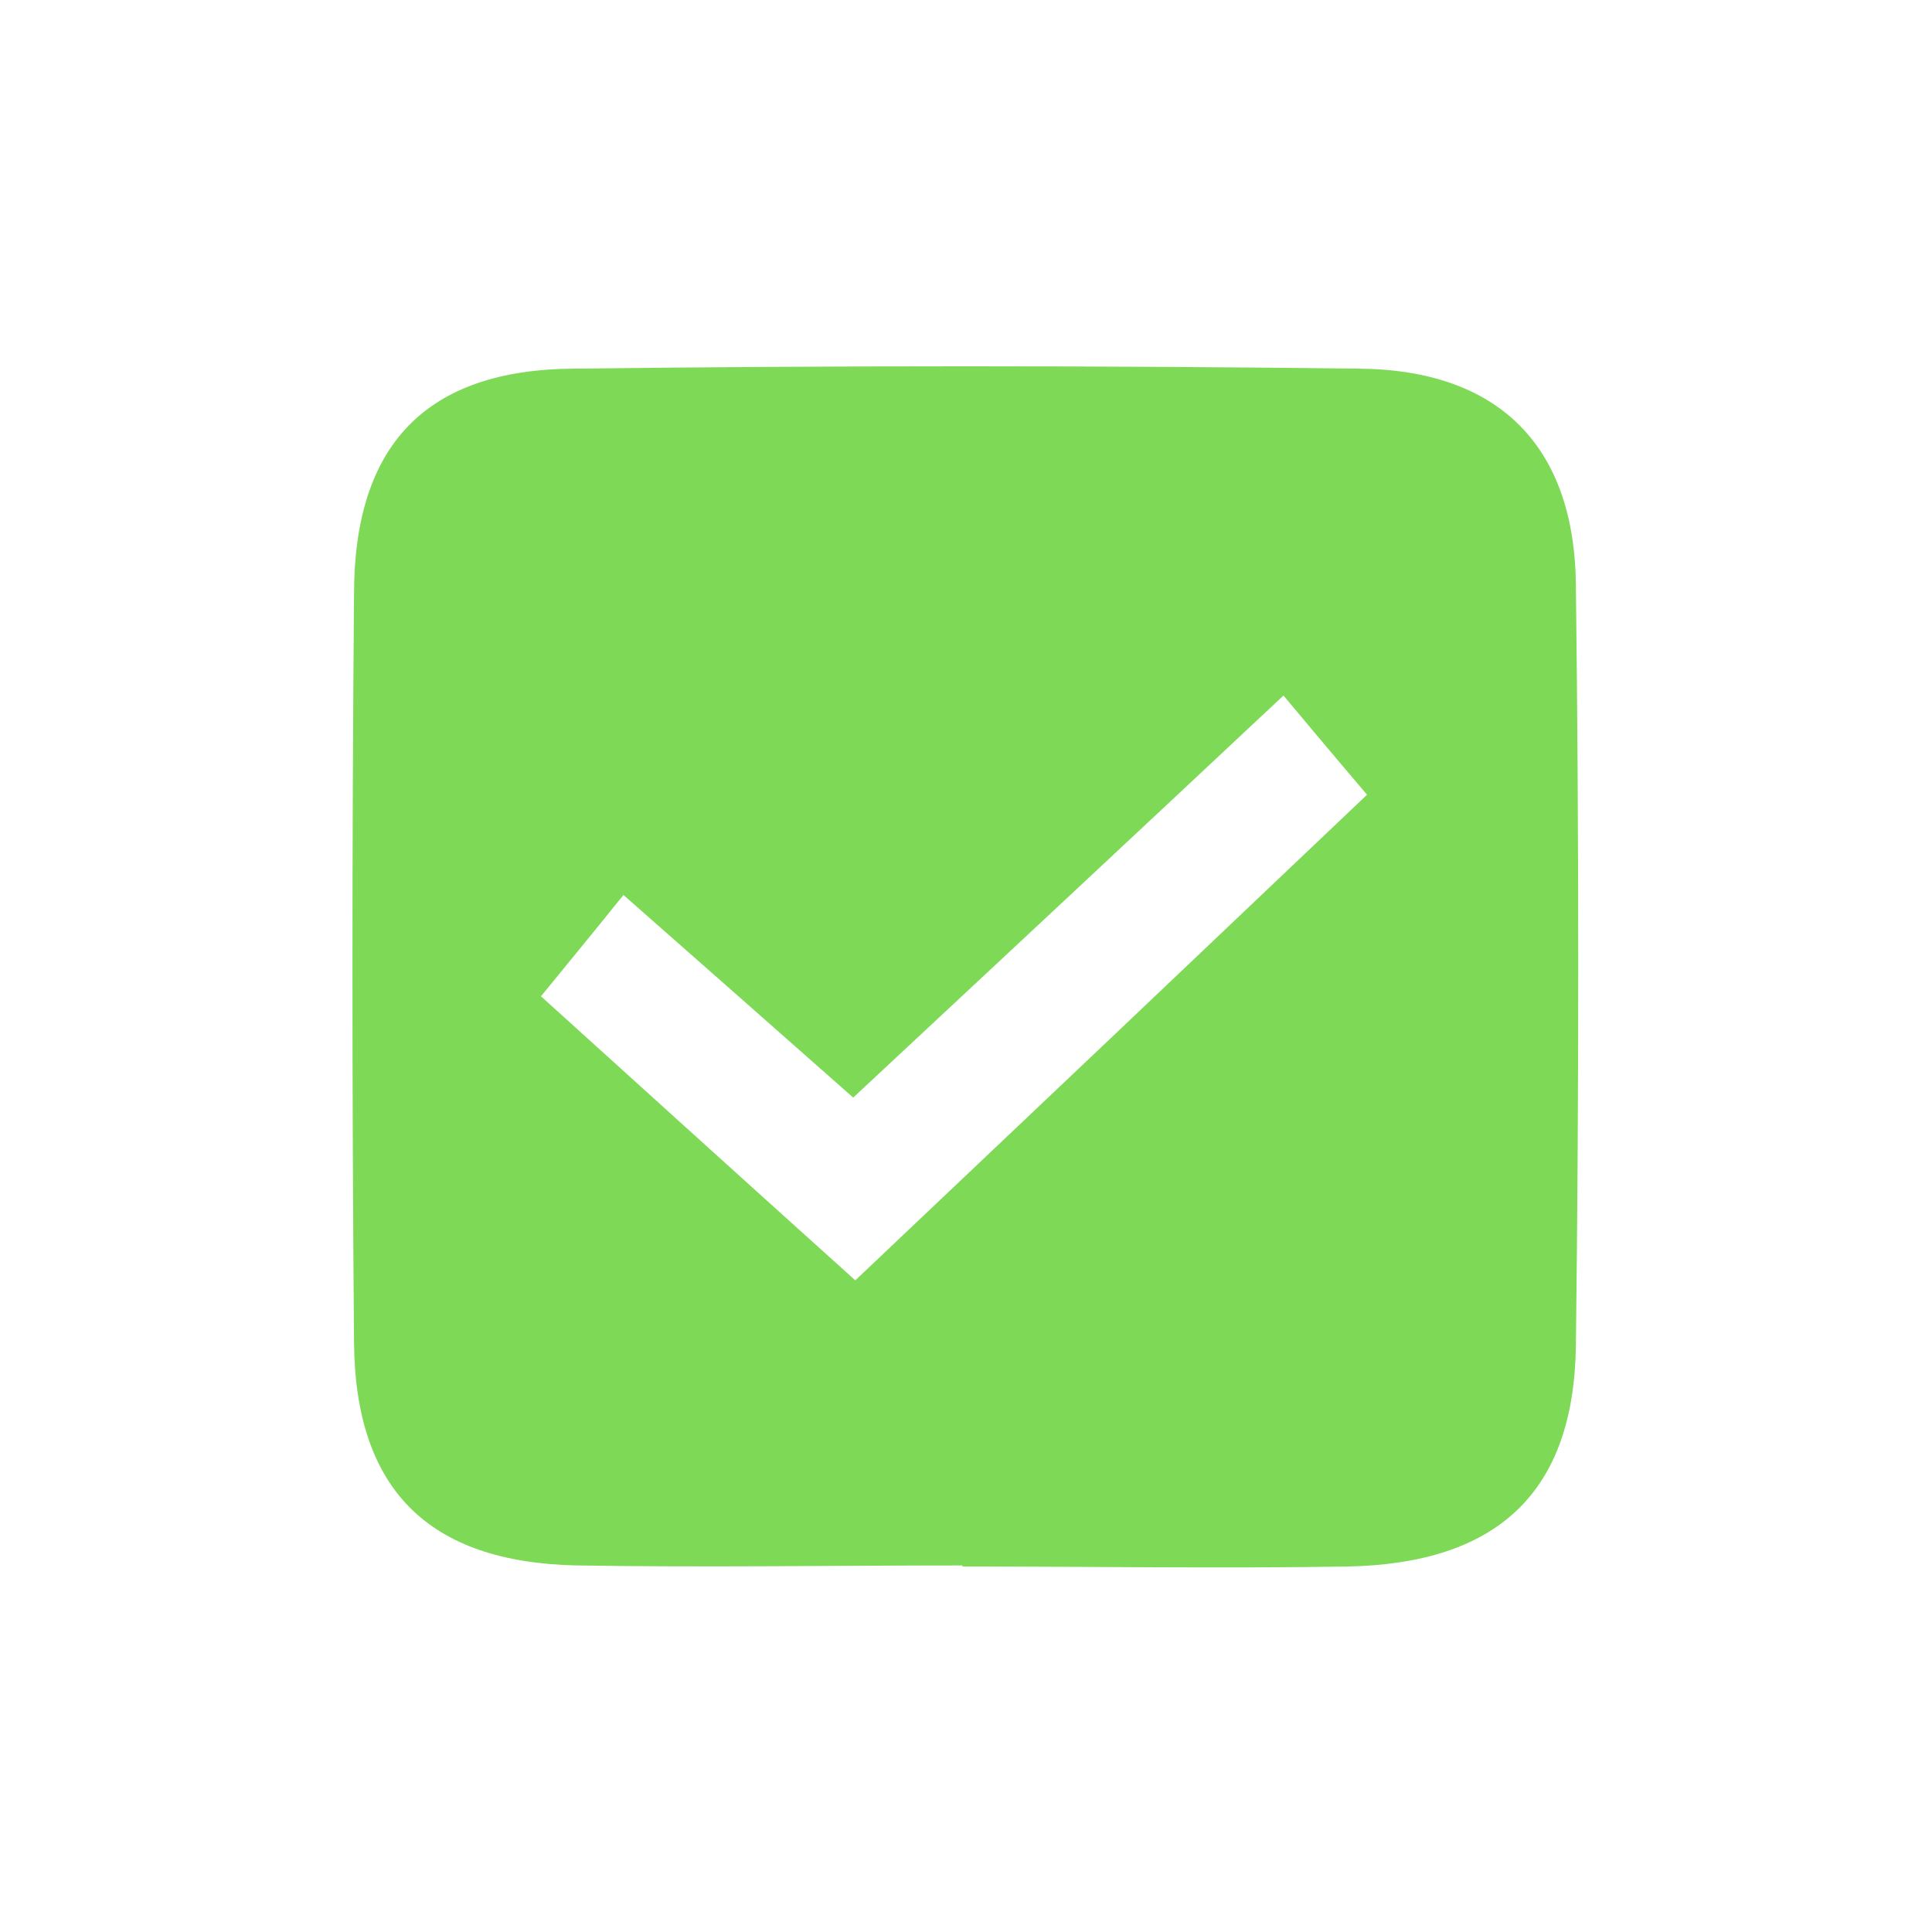 <?xml version="1.0" encoding="UTF-8"?><svg id="Layer_1" xmlns="http://www.w3.org/2000/svg" viewBox="0 0 18.5 18.5"><defs><style>.cls-1{fill:#7ed957;stroke-width:0px;}</style></defs><path class="cls-1" d="M9.22,14.99c-1.23,0-2.47.02-3.7,0-1.42-.03-2.12-.73-2.13-2.14-.02-2.39-.02-4.77,0-7.16,0-1.43.69-2.15,2.1-2.16,2.51-.03,5.01-.03,7.52,0,1.34.01,2.07.74,2.08,2.08.03,2.43.03,4.85,0,7.28-.02,1.4-.75,2.08-2.18,2.11-1.23.02-2.47,0-3.7,0ZM12.29,6.66c-1.45,1.36-2.78,2.6-4.12,3.85-.77-.68-1.45-1.28-2.2-1.94-.29.36-.52.64-.79.97,1.05.95,2.01,1.82,3.01,2.72,1.69-1.6,3.27-3.1,4.9-4.65-.28-.33-.5-.59-.8-.95Z"/></svg>